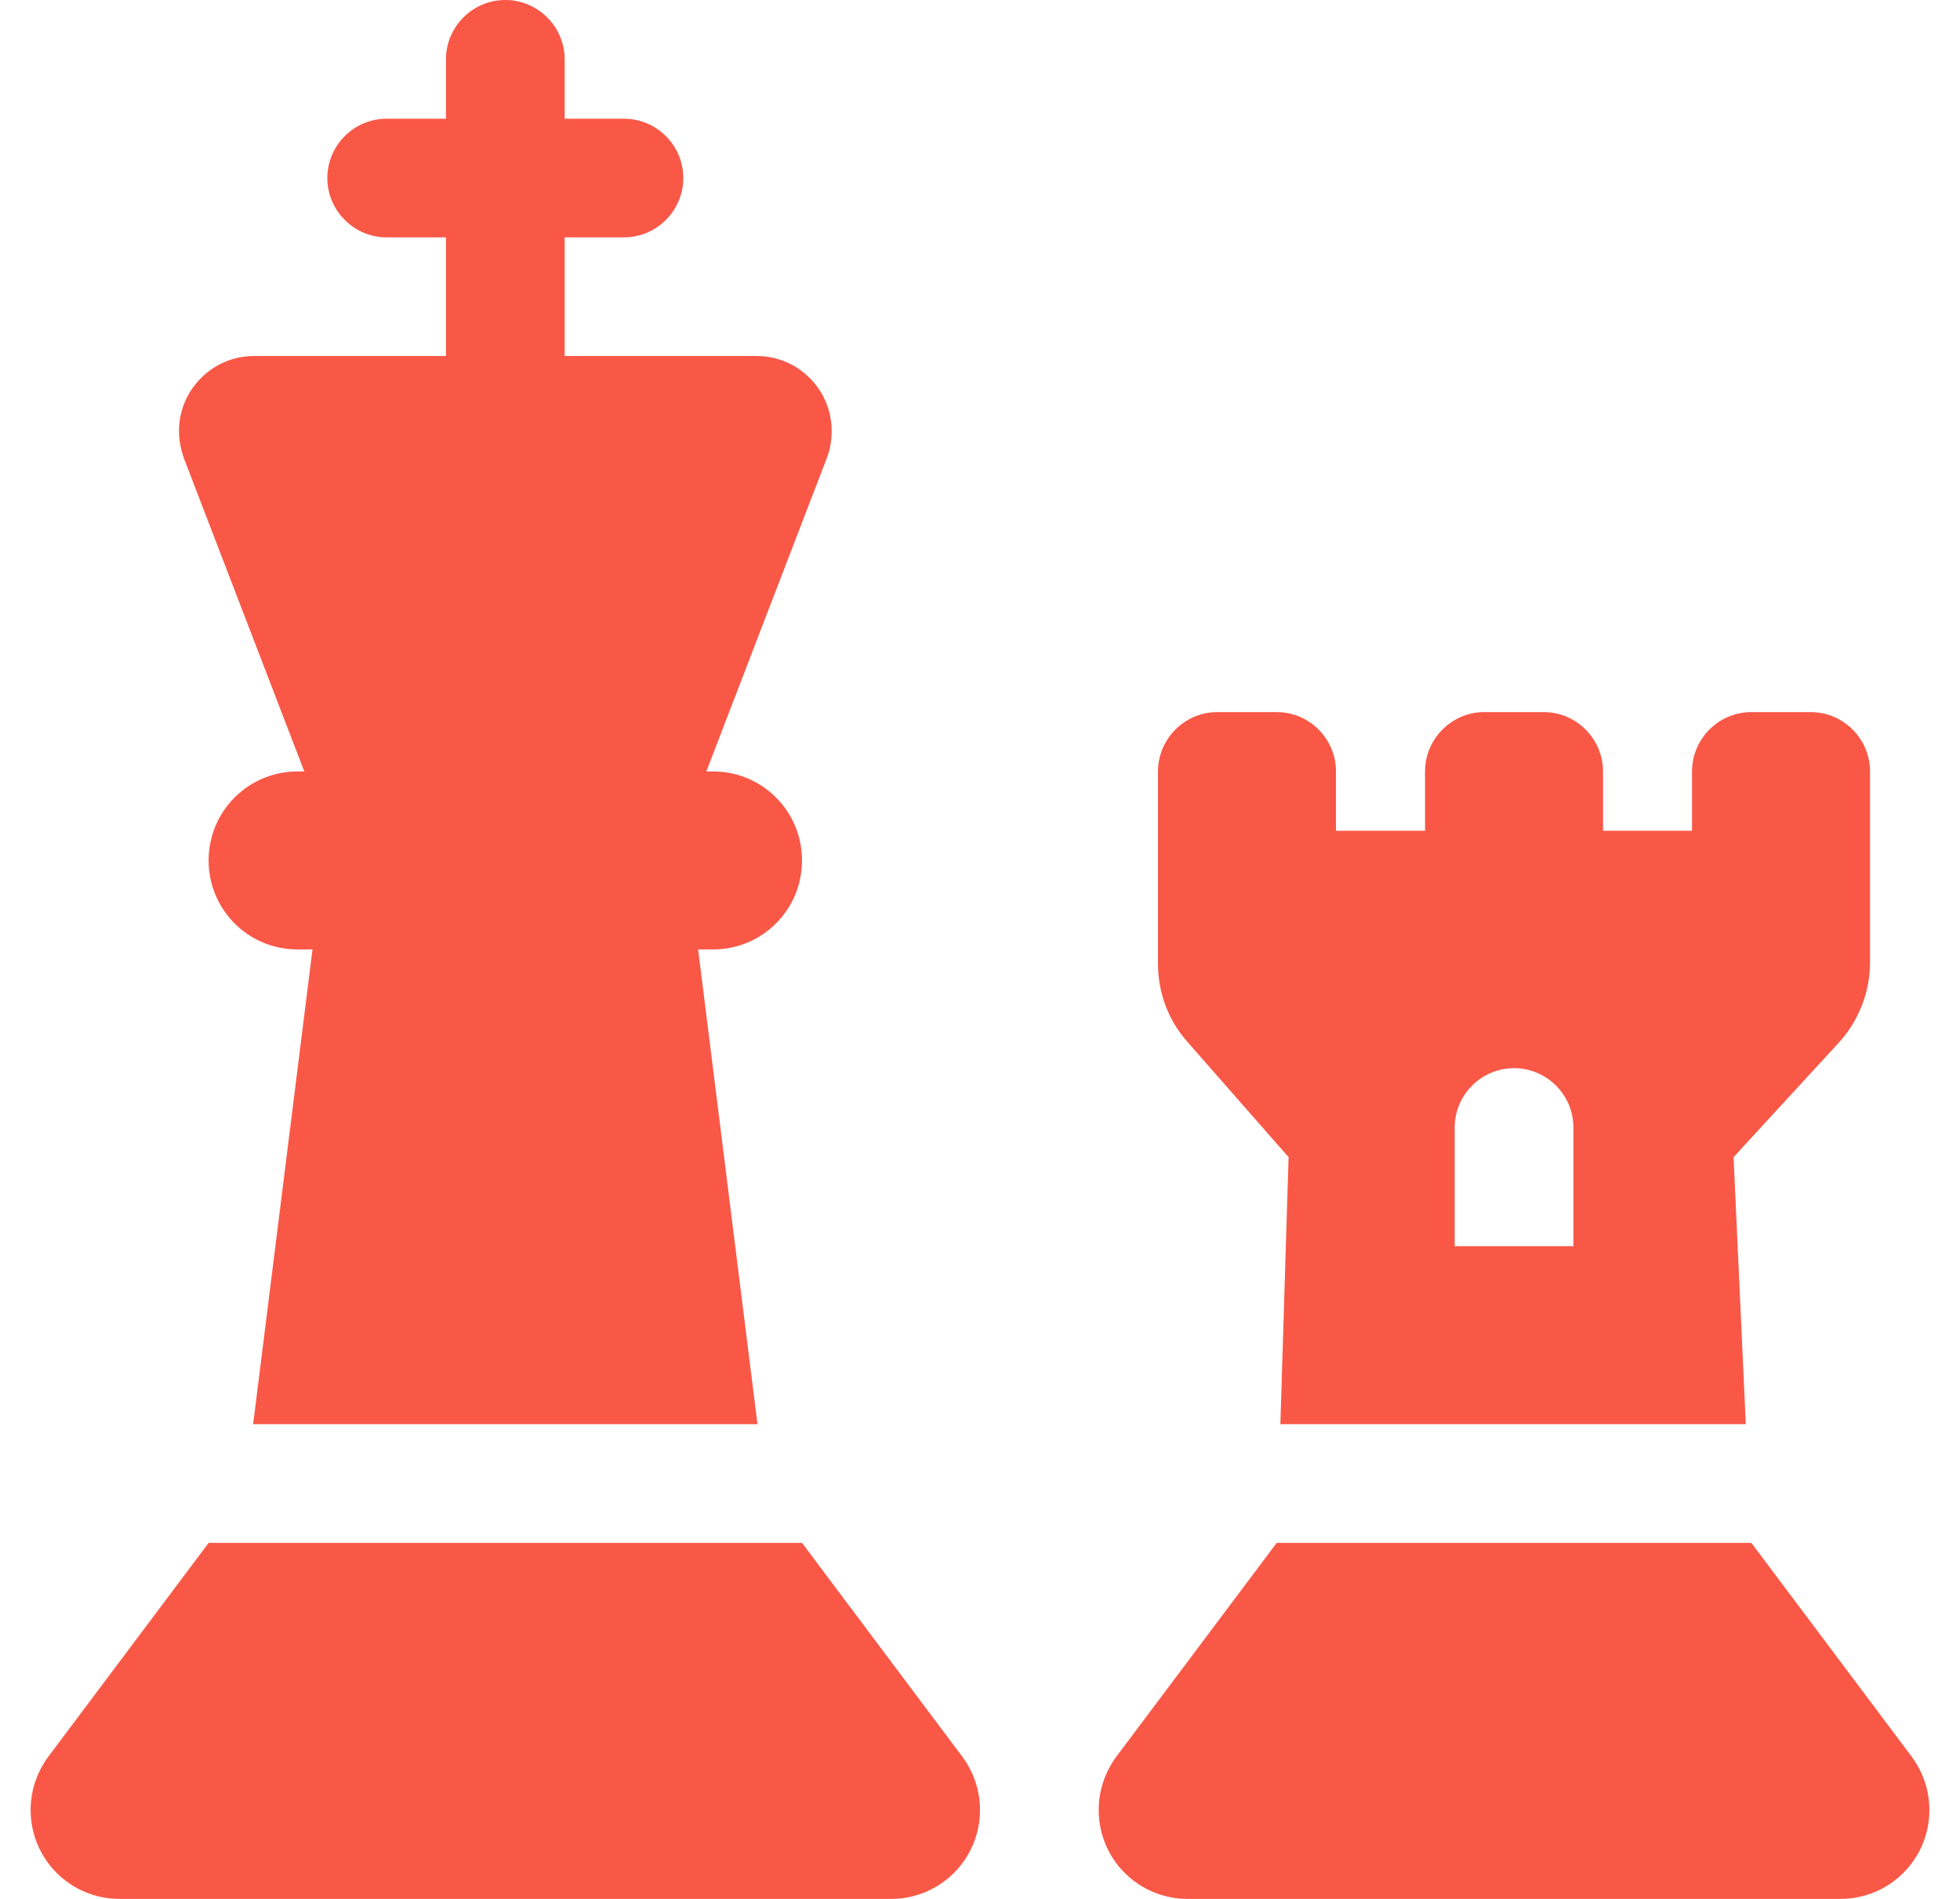 <svg xmlns="http://www.w3.org/2000/svg" width="32" height="31" viewBox="0 0 32 31" fill="none"><path d="M9.219 0.969C9.219 0.436 8.783 0 8.25 0C7.717 0 7.281 0.436 7.281 0.969V1.938H6.312C5.78 1.938 5.344 2.373 5.344 2.906C5.344 3.439 5.78 3.875 6.312 3.875H7.281V5.812H4.145C3.473 5.812 2.922 6.363 2.922 7.036C2.922 7.187 2.952 7.332 3.001 7.478L4.968 12.594H4.859C4.054 12.594 3.406 13.242 3.406 14.047C3.406 14.852 4.054 15.5 4.859 15.5H5.102L4.133 23.25H12.367L11.398 15.5H11.641C12.446 15.5 13.094 14.852 13.094 14.047C13.094 13.242 12.446 12.594 11.641 12.594H11.532L13.499 7.478C13.554 7.338 13.578 7.187 13.578 7.036C13.578 6.357 13.027 5.812 12.355 5.812H9.219V3.875H10.188C10.72 3.875 11.156 3.439 11.156 2.906C11.156 2.373 10.72 1.938 10.188 1.938H9.219V0.969ZM3.406 25.188L0.791 28.675C0.603 28.929 0.5 29.232 0.5 29.547C0.5 30.352 1.148 31 1.953 31H14.547C15.352 31 16 30.352 16 29.547C16 29.232 15.897 28.929 15.709 28.675L13.094 25.188H3.406ZM20.844 25.188L18.228 28.675C18.04 28.929 17.938 29.232 17.938 29.547C17.938 30.352 18.585 31 19.391 31H30.047C30.852 31 31.5 30.352 31.5 29.547C31.5 29.232 31.397 28.929 31.209 28.675L28.594 25.188H20.844ZM18.906 12.594V15.736C18.906 16.208 19.076 16.663 19.391 17.014L21.038 18.891L20.904 23.25H28.503L28.303 18.891L30.017 17.026C30.344 16.669 30.531 16.202 30.531 15.712V12.594C30.531 12.061 30.095 11.625 29.562 11.625H28.594C28.061 11.625 27.625 12.061 27.625 12.594V13.562H26.172V12.594C26.172 12.061 25.736 11.625 25.203 11.625H24.234C23.702 11.625 23.266 12.061 23.266 12.594V13.562H21.812V12.594C21.812 12.061 21.377 11.625 20.844 11.625H19.875C19.342 11.625 18.906 12.061 18.906 12.594ZM23.75 18.406C23.75 17.873 24.186 17.438 24.719 17.438C25.252 17.438 25.688 17.873 25.688 18.406V20.344H23.75V18.406Z" fill="#F95847"></path></svg>